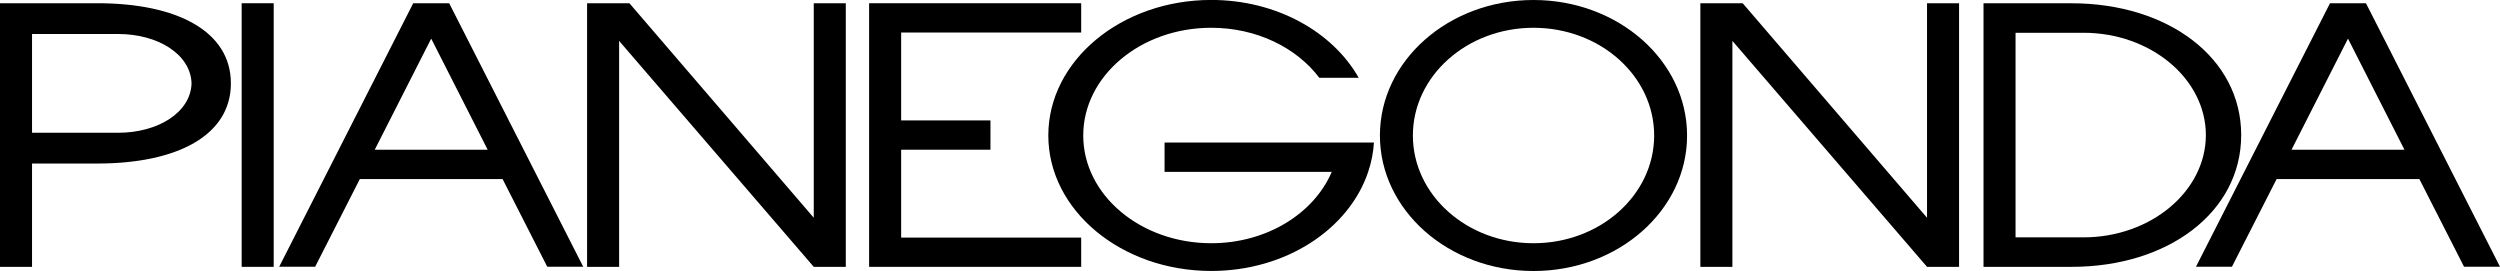 <?xml version="1.0" encoding="UTF-8"?><svg id="Layer_1" xmlns="http://www.w3.org/2000/svg" viewBox="0 0 510.32 55.33"><rect x="49.33" y=".66" width="6.54" height="53.81"/><polygon points="183.95 30.56 202.18 30.56 202.18 24.58 183.95 24.58 183.95 6.64 220.7 6.64 220.7 .66 177.41 .66 177.41 54.47 220.7 54.47 220.7 48.5 183.95 48.5 183.95 30.56"/><path d="M313.03,0c-17.32,0-31.35,12.39-31.35,27.66s14.04,27.66,31.35,27.66,31.35-12.39,31.35-27.66S330.34,0,313.03,0Zm0,49.65c-13.6,0-24.62-9.85-24.62-21.99s11.02-21.99,24.62-21.99,24.63,9.84,24.63,21.99-11.03,21.99-24.63,21.99Z"/><path d="M237.73,35.08h34.12c-3.62,8.49-13.26,14.57-24.6,14.57-14.43,0-26.13-9.85-26.13-21.99s11.7-21.99,26.13-21.99c9.28,0,17.42,4.07,22.06,10.21h8.04c-5.32-9.39-16.79-15.89-30.1-15.89-18.37,0-33.26,12.39-33.26,27.66s14.89,27.66,33.26,27.66c15.28,0,28.14-8.57,32.04-20.25,.64-1.92,1.05-3.92,1.17-5.97h-42.74v5.97Z"/><path d="M457.49,27.57c0-15.73-14.89-26.9-34.63-26.9h-17.97V54.47h17.97c19.75,0,34.63-11.18,34.63-26.9Zm-32.19,20.88h-13.87V6.69h13.87c13.73,0,24.96,9.39,24.98,20.88-.02,11.49-11.25,20.88-24.98,20.88Z"/><path d="M19.88,.66H0V54.47H6.54v-21.09h13.34c16.3,0,27.25-5.74,27.25-16.36S36.18,.66,19.88,.66Zm4.25,26.44H6.54V6.94H24.13c8.13,0,14.8,4.16,14.97,10.08-.17,5.92-6.84,10.08-14.97,10.08Z"/><polygon points="166.11 44.45 128.48 .66 119.84 .66 119.84 54.47 126.38 54.47 126.38 8.35 166.11 54.47 172.65 54.47 172.65 .66 166.11 .66 166.11 44.45"/><path d="M482.96,.66h-7.34l-27.36,53.79h7.34l9.12-17.9h29.14l9.12,17.9h7.34L482.96,.66Zm-15.2,29.91l11.53-22.69,11.53,22.69h-23.06Z"/><path d="M84.35,.66l-27.36,53.79h7.34l9.12-17.9h29.14l9.12,17.9h7.34L91.69,.66h-7.34Zm-7.86,29.91l11.53-22.69,11.53,22.69h-23.06Z"/><polygon points="393.36 44.45 355.73 .66 347.09 .66 347.09 54.47 353.63 54.47 353.63 8.35 393.36 54.47 399.9 54.47 399.9 .66 393.36 .66 393.36 44.45"/></svg>